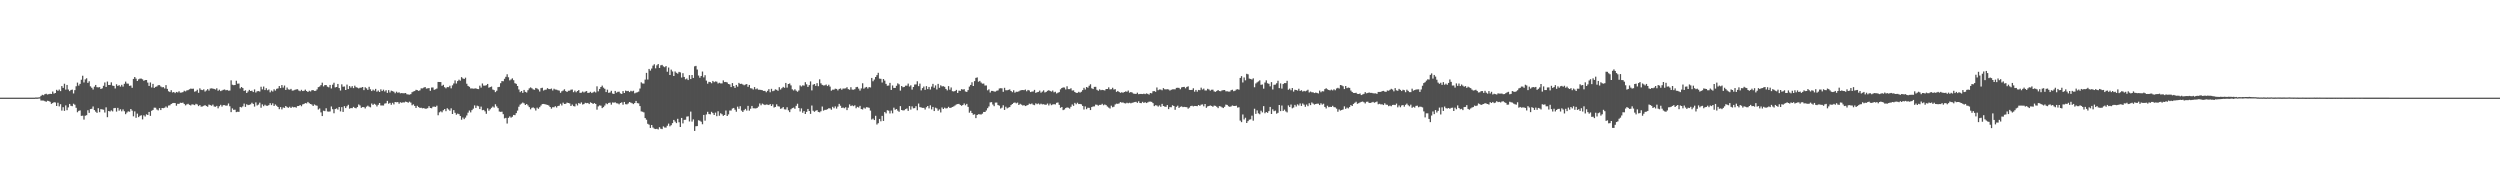 <svg xmlns="http://www.w3.org/2000/svg" width="1920" height="150"><path fill="#4f4f4f" d="M0 75h1v1H0zM1 75h1v1H1zM2 75h1v1H2zM3 75h1v1H3zM4 75h1v1H4zM5 75h1v1H5zM6 75h1v1H6zM7 75h1v1H7zM8 75h1v1H8zM9 75h1v1H9zM10 75h1v1H10zM11 75h1v1H11zM12 75h1v1H12zM13 75h1v1H13zM14 75h1v1H14zM15 75h1v1H15zM16 75h1v1H16zM17 75h1v1H17zM18 75h1v1H18zM19 75h1v1H19zM20 75h1v1H20zM21 75h1v1H21zM22 75h1v1H22zM23 75h1v1H23zM24 75h1v1H24zM25 75h1v1H25zM26 75h1v1H26zM27 74.86h1v1H27zM28 74.927h1v1H28zM29 74.783h1v1H29zM30 74.696h1v1H30zM31 73.65h1v3.536H31zM32 72.803h1v4.383H32zM33 73.176h1v4.081H33zM34 72.281h1v5.447H34zM35 71.974h1v6.201H35zM36 72.624h1v4.715H36zM37 72.274h1v5.363H37zM38 72.036h1v6.132H38zM39 72.198h1v7.59H39zM40 70.285h1v8.872H40zM41 71.894h1v6.578H41zM42 71.402h1v7.295H42zM43 68.985h1v12.435H43zM44 69.811h1v9.1H44zM45 68.745h1v12.962H45zM46 70.001h1v10.018H46zM47 66.11h1v18.842H47zM48 67.5h1v14.85H48zM49 64.32h1v20.822H49zM50 68.822h1v12.108H50zM51 65.238h1v19.403H51zM52 68.768h1v13.731H52zM53 69.965h1v9.837H53zM54 69.07h1v12.161H54zM55 68.834h1v12.735H55zM56 71.766h1v7.903H56zM57 69.239h1v11.19H57zM58 66.248h1v16.548H58zM59 63.462h1v22.737H59zM60 65.746h1v19.407H60zM61 64.433h1v20.373H61zM62 61.221h1v27.789H62zM63 58.177h1v30.636H63zM64 63.318h1v28.544H64zM65 60.97h1v27.922H65zM66 60.084h1v28.389H66zM67 63.622h1v21.048H67zM68 62.393h1v24.266H68zM69 66.282h1v17.469H69zM70 67.374h1v16.168H70zM71 68.761h1v13.028H71zM72 66.568h1v17.968H72zM73 65.236h1v20.529H73zM74 66.966h1v19.696H74zM75 67.124h1v15.985H75zM76 66.92h1v19.224H76zM77 68.342h1v15.491H77zM78 67.857h1v16.173H78zM79 65.879h1v18.412H79zM80 63.343h1v23.06H80zM81 66.76h1v15.688H81zM82 62.62h1v27.379H82zM83 65.298h1v19.973H83zM84 65.231h1v20.407H84zM85 63.224h1v21.579H85zM86 65.733h1v19.817H86zM87 66.003h1v17.079H87zM88 67.948h1v14.937H88zM89 64.7h1v21.003H89zM90 66.016h1v16.805H90zM91 65.382h1v19.627H91zM92 66.52h1v17.372H92zM93 65.142h1v20.346H93zM94 66.492h1v17.517H94zM95 64.38h1v21.096H95zM96 62.675h1v25.045H96zM97 64.153h1v22.271H97zM98 64.27h1v21.229H98zM99 65.948h1v19.872H99zM100 65.694h1v18.018H100zM101 67.431h1v17.56H101zM102 60.622h1v28.746H102zM103 59.132h1v26.418H103zM104 60.402h1v30.053H104zM105 62.189h1v25.065H105zM106 60.951h1v29.016H106zM107 60.356h1v28.563H107zM108 60.352h1v28.148H108zM109 60.951h1v30.751H109zM110 62.059h1v26.507H110zM111 61.482h1v28.038H111zM112 61.448h1v26.37H112zM113 63.448h1v24.85H113zM114 65.996h1v19.979H114zM115 63.341h1v25.621H115zM116 67.179h1v17.913H116zM117 64.412h1v20.016H117zM118 67.506h1v15.166H118zM119 66.701h1v16.061H119zM120 66.369h1v17.773H120zM121 65.449h1v19.334H121zM122 65.359h1v17.711H122zM123 66.405h1v18.109H123zM124 67.051h1v15.873H124zM125 66.904h1v16.178H125zM126 67.932h1v14.807H126zM127 65.371h1v16.4H127zM128 68.257h1v14.411H128zM129 70.072h1v10.989H129zM130 70.683h1v10.199H130zM131 69.267h1v10.593H131zM132 70.988h1v8.288H132zM133 70.679h1v8.379H133zM134 71.521h1v7.642H134zM135 70.603h1v10.618H135zM136 71.008h1v8.716H136zM137 70.097h1v9.691H137zM138 71.155h1v7.727H138zM139 71.061h1v7.967H139zM140 70.757h1v8.022H140zM141 69.699h1v10.119H141zM142 70.191h1v10.735H142zM143 69.418h1v10.762H143zM144 69.2h1v10.517H144zM145 68.548h1v11.971H145zM146 68.056h1v12.948H146zM147 68.204h1v11.929H147zM148 68.106h1v12.245H148zM149 70.406h1v10.323H149zM150 70.04h1v9.7H150zM151 68.912h1v11.311H151zM152 71.255h1v10.238H152zM153 67.859h1v12.808H153zM154 68.96h1v12.976H154zM155 69.209h1v12.534H155zM156 68.6h1v12.662H156zM157 70.294h1v10.449H157zM158 69.463h1v11.975H158zM159 68.436h1v13.557H159zM160 69.564h1v10.758H160zM161 68.019h1v12.726H161zM162 67.843h1v13.365H162zM163 68.047h1v12.284H163zM164 68.278h1v13.557H164zM165 68.788h1v13.259H165zM166 67.797h1v13.502H166zM167 69.674h1v13.516H167zM168 68.873h1v12.733H168zM169 69.971h1v10.499H169zM170 69.489h1v12.36H170zM171 68.958h1v11.765H171zM172 68.726h1v12.021H172zM173 69.319h1v11.9H173zM174 69.083h1v11.946H174zM175 69.621h1v9.851H175zM176 69.548h1v12.067H176zM177 61.681h1v24.449H177zM178 65.057h1v18.183H178zM179 65.44h1v18.945H179zM180 65.305h1v18.904H180zM181 62.022h1v24.072H181zM182 64.275h1v21.543H182zM183 64.151h1v21.753H183zM184 67.868h1v14.232H184zM185 66.836h1v15.69H185zM186 67.655h1v14.038H186zM187 69.823h1v9.767H187zM188 69.299h1v12.751H188zM189 71.413h1v8.67H189zM190 70.264h1v10.455H190zM191 68.996h1v11.492H191zM192 69.884h1v10.222H192zM193 69.61h1v9.284H193zM194 70.695h1v9.119H194zM195 68.678h1v13.177H195zM196 71.084h1v7.544H196zM197 70.074h1v10.916H197zM198 69.928h1v10.428H198zM199 70.285h1v8.547H199zM200 66.628h1v16.132H200zM201 68.651h1v11.522H201zM202 66.451h1v15.106H202zM203 69.15h1v11.279H203zM204 67.724h1v13.479H204zM205 69.319h1v11.939H205zM206 68.731h1v12.016H206zM207 70.924h1v8.32H207zM208 69.53h1v11.188H208zM209 70.28h1v9.078H209zM210 68.575h1v12.854H210zM211 69.589h1v10.636H211zM212 68.207h1v13.019H212zM213 67.884h1v14.282H213zM214 66.103h1v17.743H214zM215 67.646h1v14.562H215zM216 65.33h1v18.7H216zM217 67.257h1v15.269H217zM218 65.675h1v17.192H218zM219 69.077h1v12.335H219zM220 67.248h1v15.061H220zM221 68.674h1v14.102H221zM222 68.845h1v13.127H222zM223 68.257h1v14.697H223zM224 69.587h1v12.367H224zM225 69.468h1v12.962H225zM226 68.944h1v13.262H226zM227 68.658h1v14.054H227zM228 68.493h1v12.971H228zM229 69.539h1v11.877H229zM230 70.024h1v10.639H230zM231 68.971h1v12.646H231zM232 69.942h1v10.245H232zM233 69.665h1v10.163H233zM234 68.839h1v10.298H234zM235 69.887h1v9.524H235zM236 70.674h1v7.597H236zM237 69.704h1v9.57H237zM238 70.237h1v9.631H238zM239 69.305h1v10.993H239zM240 69.17h1v12.222H240zM241 69.818h1v10.421H241zM242 69.733h1v11.183H242zM243 68.637h1v12.57H243zM244 66.936h1v17.208H244zM245 66.479h1v16.798H245zM246 65.366h1v20.98H246zM247 63.471h1v25.676H247zM248 66.367h1v18.652H248zM249 65.348h1v20.023H249zM250 65.323h1v17.839H250zM251 66.547h1v19.073H251zM252 67.046h1v18.718H252zM253 65.243h1v20.38H253zM254 67.937h1v13.811H254zM255 65.009h1v18.874H255zM256 63.528h1v23.474H256zM257 67.108h1v16.656H257zM258 66.817h1v16.443H258zM259 64.442h1v19.707H259zM260 67.628h1v14.557H260zM261 69.511h1v16.05H261zM262 64.758h1v17.517H262zM263 66.621h1v19.325H263zM264 66.426h1v15.086H264zM265 69.106h1v13.898H265zM266 64.952h1v16.679H266zM267 68.406h1v12.078H267zM268 66.083h1v17.366H268zM269 67.284h1v15.711H269zM270 66.147h1v16.956H270zM271 67.696h1v14.385H271zM272 65.81h1v17.015H272zM273 66.95h1v16.237H273zM274 67.312h1v14.91H274zM275 67.873h1v12.351H275zM276 67.381h1v13.639H276zM277 67.259h1v15.539H277zM278 66.824h1v15.395H278zM279 69.221h1v13.046H279zM280 67.042h1v16.258H280zM281 67.836h1v14.09H281zM282 69.022h1v12.136H282zM283 66.644h1v15.29H283zM284 68.566h1v13.861H284zM285 69.914h1v9.611H285zM286 68.804h1v11.76H286zM287 69.571h1v10.16H287zM288 68.225h1v12.135H288zM289 70.381h1v11.373H289zM290 69.518h1v10.975H290zM291 70.654h1v8.453H291zM292 68.628h1v12.383H292zM293 69.942h1v11.071H293zM294 68.861h1v12.209H294zM295 70.239h1v9.309H295zM296 69.248h1v10.055H296zM297 71.304h1v6.178H297zM298 69.225h1v10.462H298zM299 71.038h1v7.958H299zM300 69.619h1v10.847H300zM301 70.01h1v8.949H301zM302 70.47h1v9.721H302zM303 71.626h1v6.704H303zM304 70.409h1v8.128H304zM305 71.21h1v7.198H305zM306 70.928h1v8.739H306zM307 71.672h1v6.848H307zM308 71.487h1v7.446H308zM309 71.622h1v6.972H309zM310 71.638h1v7.05H310zM311 71.434h1v6.571H311zM312 72.407h1v5.944H312zM313 72.528h1v6.386H313zM314 72.7h1v5.379H314zM315 72.315h1v6.466H315zM316 70.805h1v10.016H316zM317 70.264h1v9.865H317zM318 69.946h1v11.41H318zM319 68.983h1v13.9H319zM320 69.223h1v12.042H320zM321 69.809h1v12.426H321zM322 69.367h1v13.511H322zM323 67.838h1v14.9H323zM324 67.879h1v15.319H324zM325 67.268h1v15.729H325zM326 66.799h1v16.718H326zM327 68.04h1v15.427H327zM328 67.829h1v15.253H328zM329 67.66h1v13.919H329zM330 69.722h1v13.241H330zM331 67.2h1v15.965H331zM332 67.156h1v14.823H332zM333 68.99h1v12.863H333zM334 68.55h1v13.584H334zM335 68.015h1v13.131H335zM336 62.938h1v25.583H336zM337 63h1v23.252H337zM338 63.043h1v22.451H338zM339 65.877h1v20.412H339zM340 65.124h1v19.542H340zM341 66.991h1v16.759H341zM342 67.838h1v17.549H342zM343 66.87h1v16.267H343zM344 66.95h1v17.116H344zM345 65.854h1v19.203H345zM346 67.863h1v15.326H346zM347 65.559h1v22.001H347zM348 64.078h1v20.513H348zM349 61.75h1v24.868H349zM350 64.158h1v23.98H350zM351 62.247h1v24.994H351zM352 61.201h1v26.468H352zM353 61.945h1v27.13H353zM354 59.219h1v32.754H354zM355 60.23h1v30.048H355zM356 60.647h1v30.872H356zM357 59.626h1v30.71H357zM358 64.323h1v24.353H358zM359 65.982h1v20.538H359zM360 66.641h1v18.222H360zM361 67.962h1v18.336H361zM362 67.896h1v16.69H362zM363 68.083h1v15.395H363zM364 67.982h1v12.959H364zM365 67.845h1v15.047H365zM366 68.303h1v12.87H366zM367 68.44h1v13.191H367zM368 65.815h1v17.972H368zM369 67.278h1v14.578H369zM370 64.089h1v20.522H370zM371 65.735h1v18.668H371zM372 65.783h1v19.698H372zM373 65.435h1v21.962H373zM374 64.439h1v18.748H374zM375 67.337h1v17.729H375zM376 66.877h1v17.047H376zM377 66.47h1v16.299H377zM378 68.763h1v13.074H378zM379 69.205h1v13.376H379zM380 70.743h1v9.327H380zM381 69.695h1v12.005H381zM382 66.927h1v16.118H382zM383 66.689h1v18.984H383zM384 63.908h1v22.014H384zM385 62.265h1v23.484H385zM386 62.437h1v25.287H386zM387 60.544h1v30.366H387zM388 58.983h1v31.543H388zM389 57.017h1v37.876H389zM390 59.351h1v31.16H390zM391 61.748h1v27.668H391zM392 61.004h1v29.35H392zM393 60.162h1v29.471H393zM394 61.597h1v26.688H394zM395 63.881h1v24.589H395zM396 64.433h1v22.451H396zM397 66.058h1v18.86H397zM398 68.717h1v13.262H398zM399 70.784h1v9.549H399zM400 69.891h1v9.673H400zM401 71.31h1v7.423H401zM402 69.063h1v10.298H402zM403 70.576h1v10.041H403zM404 71.066h1v8.808H404zM405 69.255h1v11.756H405zM406 67.838h1v14.438H406zM407 67.113h1v16.878H407zM408 67.772h1v15.029H408zM409 68.671h1v13.832H409zM410 68.967h1v14.248H410zM411 67.516h1v17.354H411zM412 67.987h1v14.699H412zM413 68.722h1v14.818H413zM414 70.271h1v12.035H414zM415 67.662h1v13.397H415zM416 67.378h1v12.568H416zM417 69.541h1v10.256H417zM418 68.99h1v11.046H418zM419 68.816h1v11.511H419zM420 67.69h1v12.898H420zM421 68.406h1v12.637H421zM422 68.445h1v13.731H422zM423 68.015h1v15.429H423zM424 69.486h1v12.824H424zM425 68.134h1v14.257H425zM426 68.772h1v12.808H426zM427 68.85h1v13.758H427zM428 69.312h1v12.078H428zM429 69.578h1v11.568H429zM430 71.251h1v8.398H430zM431 70.07h1v10.929H431zM432 69.507h1v9.32H432zM433 68.559h1v11.316H433zM434 69.933h1v9.792H434zM435 70.654h1v8.148H435zM436 69.701h1v9.398H436zM437 69.649h1v9.753H437zM438 68.848h1v12.566H438zM439 68.765h1v11.531H439zM440 70.816h1v10.71H440zM441 69.569h1v12.206H441zM442 70.844h1v8.844H442zM443 69.875h1v11.126H443zM444 69.193h1v9.968H444zM445 71.336h1v8.405H445zM446 71.159h1v7.478H446zM447 70.28h1v10.002H447zM448 71.027h1v8.908H448zM449 70.358h1v8.613H449zM450 69.946h1v9.311H450zM451 71.365h1v7.693H451zM452 71.212h1v8.698H452zM453 70.493h1v8.123H453zM454 71.491h1v7.622H454zM455 70.912h1v8.968H455zM456 70.306h1v8.874H456zM457 71.024h1v8.773H457zM458 66.296h1v17.94H458zM459 70.123h1v11.598H459zM460 68.301h1v12.664H460zM461 66.822h1v14.326H461zM462 65.735h1v17.317H462zM463 67.342h1v14.939H463zM464 68.191h1v12.882H464zM465 70.715h1v8.7H465zM466 68.873h1v11.138H466zM467 71.283h1v7.768H467zM468 70.988h1v7.826H468zM469 69.74h1v10.634H469zM470 71.828h1v6.869H470zM471 72.201h1v6.629H471zM472 69.814h1v8.771H472zM473 71.155h1v8.146H473zM474 70.48h1v8.995H474zM475 70.406h1v9.7H475zM476 71.752h1v7.347H476zM477 72.123h1v6.459H477zM478 69.919h1v10.504H478zM479 71.432h1v6.841H479zM480 69.589h1v10.444H480zM481 70.015h1v10.144H481zM482 69.763h1v9.682H482zM483 70.692h1v7.668H483zM484 69.752h1v9.105H484zM485 70.216h1v9.071H485zM486 69.69h1v10.27H486zM487 71.656h1v7.455H487zM488 71.148h1v6.379H488zM489 70.876h1v8.338H489zM490 70.361h1v9.027H490zM491 67.987h1v13.49H491zM492 63.224h1v22.355H492zM493 64.082h1v21.753H493zM494 64.213h1v22.087H494zM495 61.143h1v29.554H495zM496 55.975h1v35.988H496zM497 61.098h1v33.978H497zM498 52.938h1v42.824H498zM499 54.238h1v44.01H499zM500 52.652h1v43.365H500zM501 50.393h1v47.533H501zM502 49.345h1v49.49H502zM503 52.499h1v46.619H503zM504 50.171h1v48.725H504zM505 49.143h1v50.3H505zM506 52.187h1v45.514H506zM507 50.155h1v48.688H507zM508 49.83h1v49.341H508zM509 50.97h1v46.125H509zM510 51.627h1v46.308H510zM511 50.741h1v47.24H511zM512 55.069h1v41.492H512zM513 51.844h1v43.083H513zM514 57.603h1v39.428H514zM515 53.478h1v42.683H515zM516 54.886h1v39.657H516zM517 58.367h1v33.763H517zM518 54.897h1v38.489H518zM519 55.891h1v38.682H519zM520 56.577h1v34.658H520zM521 55.19h1v38.73H521zM522 55.591h1v41.943H522zM523 59.532h1v31.021H523zM524 56.236h1v38.524H524zM525 59.072h1v33.005H525zM526 60.919h1v31.051H526zM527 60.326h1v29.199H527zM528 61.514h1v27.821H528zM529 57.706h1v35.576H529zM530 60.741h1v24.969H530zM531 57.616h1v35.777H531zM532 59.834h1v31.875H532zM533 50.922h1v49.622H533zM534 50.601h1v46.354H534zM535 53.38h1v43.463H535zM536 58.015h1v34.363H536zM537 59.72h1v32.992H537zM538 58.358h1v35.109H538zM539 54.955h1v40.467H539zM540 59.447h1v28.803H540zM541 57.777h1v34.889H541zM542 61.913h1v26.02H542zM543 64.261h1v21.627H543zM544 62.817h1v24.791H544zM545 63.071h1v24.731H545zM546 63.972h1v21.893H546zM547 62.164h1v24.722H547zM548 63.132h1v25.164H548zM549 62.519h1v23.953H549zM550 62.746h1v26.5H550zM551 64.082h1v21.369H551zM552 63.526h1v25.37H552zM553 64.064h1v22.918H553zM554 64.046h1v23.687H554zM555 61.732h1v27.23H555zM556 63.013h1v25.326H556zM557 62.938h1v21.936H557zM558 63.334h1v25.773H558zM559 64.533h1v23.335H559zM560 64.808h1v20.062H560zM561 66.877h1v17.99H561zM562 63.817h1v19.544H562zM563 66.108h1v16.768H563zM564 67.532h1v16.754H564zM565 65.22h1v20.572H565zM566 66.584h1v15.333H566zM567 63.625h1v19.927H567zM568 64.485h1v17.075H568zM569 64.309h1v20.643H569zM570 64.863h1v21.167H570zM571 65.46h1v19.165H571zM572 64.927h1v18.659H572zM573 64.586h1v20.378H573zM574 66.664h1v14.637H574zM575 65.224h1v19.789H575zM576 67.738h1v15.756H576zM577 67.964h1v13.378H577zM578 68.745h1v14.424H578zM579 66.852h1v16.37H579zM580 68.557h1v14.743H580zM581 67.918h1v14.958H581zM582 68.916h1v12.939H582zM583 68.939h1v10.499H583zM584 69.088h1v11.749H584zM585 69.305h1v10.236H585zM586 69.827h1v10.375H586zM587 69.793h1v10.918H587zM588 70.855h1v9.393H588zM589 69.74h1v10.648H589zM590 68.452h1v12.264H590zM591 70.876h1v9.059H591zM592 68.218h1v13.195H592zM593 70.026h1v10.08H593zM594 69.628h1v12.957H594zM595 68.587h1v13.552H595zM596 68.974h1v11.17H596zM597 69.754h1v11.836H597zM598 66.975h1v14.866H598zM599 68.786h1v14.763H599zM600 67.751h1v15.443H600zM601 66.733h1v15.489H601zM602 67.415h1v16.555H602zM603 63.686h1v20.444H603zM604 67.255h1v15.125H604zM605 64.522h1v20.222H605zM606 64.103h1v22.021H606zM607 65.595h1v18.334H607zM608 68.614h1v14.413H608zM609 69.495h1v13.129H609zM610 68.541h1v15.038H610zM611 69.658h1v11.616H611zM612 70.454h1v9.229H612zM613 69.452h1v13.5H613zM614 65.588h1v20.002H614zM615 66.399h1v16.869H615zM616 65.513h1v21.069H616zM617 65.733h1v19.574H617zM618 63.123h1v24.454H618zM619 64.785h1v21.128H619zM620 66.756h1v16.905H620zM621 65.369h1v19.886H621zM622 62.533h1v24.903H622zM623 69.443h1v11.63H623zM624 65.044h1v20.021H624zM625 64.487h1v21.394H625zM626 65.932h1v19.098H626zM627 63.837h1v20.721H627zM628 66.216h1v19.76H628zM629 60.933h1v25.326H629zM630 63.977h1v21.451H630zM631 65.195h1v16.61H631zM632 65.648h1v19.357H632zM633 65.549h1v18.812H633zM634 64.929h1v19.396H634zM635 66.074h1v17.814H635zM636 65.099h1v18.041H636zM637 66.52h1v16.734H637zM638 69.64h1v14.621H638zM639 68.843h1v13.165H639zM640 68.868h1v14.278H640zM641 68.088h1v13.628H641zM642 68.312h1v15.097H642zM643 69.406h1v12.447H643zM644 68.298h1v11.485H644zM645 67.879h1v13.339H645zM646 68.903h1v14.001H646zM647 67.992h1v14.569H647zM648 67.982h1v15.155H648zM649 67.861h1v14.495H649zM650 66.964h1v17.624H650zM651 68.438h1v14.273H651zM652 68.941h1v11.213H652zM653 66.957h1v14.511H653zM654 68.829h1v12.135H654zM655 68.903h1v12.671H655zM656 68.525h1v12.376H656zM657 66.987h1v16.178H657zM658 66.689h1v15.397H658zM659 68.021h1v14.55H659zM660 69.569h1v11.724H660zM661 67.889h1v15.876H661zM662 63.961h1v20.126H662zM663 68.115h1v14.557H663zM664 67.229h1v16.159H664zM665 66.776h1v15.555H665zM666 68.003h1v14.5H666zM667 66.854h1v15.935H667zM668 67.188h1v17.752H668zM669 59.871h1v31.907H669zM670 62.423h1v28.675H670zM671 61.07h1v31.156H671zM672 59.132h1v29.81H672zM673 57.678h1v37.968H673zM674 55.9h1v38.727H674zM675 60.384h1v30.941H675zM676 60.526h1v32.644H676zM677 63.396h1v25.569H677zM678 60.674h1v32.197H678zM679 61.894h1v24.154H679zM680 64.391h1v22.717H680zM681 65.838h1v18.842H681zM682 65.685h1v19.309H682zM683 63.634h1v23.486H683zM684 69.063h1v15.887H684zM685 65.63h1v21.426H685zM686 67.522h1v15.18H686zM687 67.52h1v16.777H687zM688 65.907h1v17.83H688zM689 64.018h1v20.959H689zM690 64.769h1v21.08H690zM691 69.589h1v11.934H691zM692 66.051h1v18.418H692zM693 67.03h1v17.81H693zM694 66.749h1v17.922H694zM695 65.788h1v18.022H695zM696 65.771h1v17.542H696zM697 64.213h1v20.922H697zM698 66.431h1v15.017H698zM699 65.552h1v18.638H699zM700 68.793h1v12.923H700zM701 66.838h1v16.377H701zM702 64.922h1v18.123H702zM703 64.833h1v16.704H703zM704 62.437h1v22.243H704zM705 66.138h1v13.387H705zM706 64.201h1v18.077H706zM707 69.411h1v13.111H707zM708 67.662h1v15.157H708zM709 66.46h1v16.395H709zM710 68.996h1v15.123H710zM711 66.154h1v16.23H711zM712 68.477h1v12.946H712zM713 66.74h1v16.5H713zM714 68.749h1v12.156H714zM715 66.529h1v17.487H715zM716 64.394h1v17.727H716zM717 67.399h1v17.906H717zM718 65.598h1v17.07H718zM719 68.692h1v14.569H719zM720 64.435h1v20.618H720zM721 67.415h1v16.622H721zM722 65.554h1v20.81H722zM723 66.364h1v16.18H723zM724 66.186h1v17.51H724zM725 66.666h1v16.013H725zM726 68.31h1v14.967H726zM727 69.438h1v13.66H727zM728 66.138h1v15.871H728zM729 68.841h1v14.106H729zM730 67.197h1v15.505H730zM731 70.045h1v12.106H731zM732 70.23h1v11.506H732zM733 69.878h1v11.115H733zM734 69.01h1v11.241H734zM735 71.352h1v8.583H735zM736 69.594h1v10.176H736zM737 69.775h1v10.822H737zM738 68.443h1v12.799H738zM739 68.816h1v11.81H739zM740 68.511h1v10.929H740zM741 70.253h1v10.579H741zM742 70.589h1v9.187H742zM743 69.228h1v12.861H743zM744 66.52h1v20.018H744zM745 65.25h1v19.833H745zM746 63.162h1v23.612H746zM747 66.053h1v22.046H747zM748 62.288h1v25.452H748zM749 59.795h1v30.909H749zM750 59.45h1v28.851H750zM751 62.757h1v24.946H751zM752 62.114h1v25.683H752zM753 63.364h1v24.575H753zM754 64.281h1v23.04H754zM755 64.146h1v21.815H755zM756 65.694h1v20.3H756zM757 65.648h1v19.167H757zM758 69.386h1v13.722H758zM759 68.607h1v13.182H759zM760 71.061h1v7.572H760zM761 69.807h1v8.652H761zM762 69.859h1v10.426H762zM763 70.317h1v11.22H763zM764 70.349h1v8.432H764zM765 69.692h1v9.071H765zM766 69.413h1v11.266H766zM767 67.923h1v13.207H767zM768 67.76h1v15.592H768zM769 67.818h1v14.85H769zM770 70.512h1v10.32H770zM771 67.417h1v16.995H771zM772 69.312h1v12.671H772zM773 69.326h1v13.944H773zM774 69.028h1v13.612H774zM775 68.642h1v13.571H775zM776 69.891h1v10.854H776zM777 70.795h1v9.091H777zM778 69.324h1v9.657H778zM779 71.175h1v7.539H779zM780 70.457h1v8.897H780zM781 70.512h1v8.295H781zM782 70.136h1v10.524H782zM783 69.473h1v10.254H783zM784 69.202h1v11.174H784zM785 69.097h1v11.93H785zM786 69.28h1v11.447H786zM787 68.772h1v12.685H787zM788 70.081h1v10.989H788zM789 69.09h1v11.575H789zM790 69.459h1v10.183H790zM791 70.69h1v9.359H791zM792 70.374h1v9.11H792zM793 70.226h1v10.222H793zM794 69.01h1v11.79H794zM795 71.306h1v8.057H795zM796 70.825h1v9.199H796zM797 70.576h1v8.901H797zM798 69.598h1v10.696H798zM799 71.189h1v8.441H799zM800 70.349h1v9.824H800zM801 69.36h1v10.652H801zM802 71.015h1v9.407H802zM803 70.56h1v9.899H803zM804 69.733h1v9.78H804zM805 69.276h1v11.698H805zM806 69.827h1v9.762H806zM807 70.349h1v10.439H807zM808 69.548h1v10.657H808zM809 70.912h1v9.117H809zM810 70.461h1v9.78H810zM811 71.764h1v7.189H811zM812 71.198h1v7.498H812zM813 70.779h1v9.78H813zM814 68.621h1v14.193H814zM815 67.584h1v14.607H815zM816 67.147h1v17.425H816zM817 67.204h1v16.846H817zM818 68.697h1v14.303H818zM819 66.254h1v16.212H819zM820 68.438h1v14.292H820zM821 68.443h1v14.949H821zM822 67.811h1v14.186H822zM823 69.525h1v10.71H823zM824 69.36h1v11.964H824zM825 70.644h1v8.382H825zM826 71.308h1v8.773H826zM827 71.304h1v7.581H827zM828 70.5h1v9.419H828zM829 71.095h1v8.73H829zM830 70.432h1v9.707H830zM831 69.237h1v12.103H831zM832 67.415h1v16.716H832zM833 68.758h1v12.939H833zM834 66.829h1v17.057H834zM835 67.367h1v15.388H835zM836 65.865h1v16.965H836zM837 64.719h1v19.835H837zM838 67.799h1v14.452H838zM839 68.417h1v13.353H839zM840 66.689h1v15.024H840zM841 66.66h1v13.651H841zM842 68.99h1v11.481H842zM843 69.708h1v11.433H843zM844 68.603h1v11.941H844zM845 69.248h1v11.291H845zM846 69.026h1v10.707H846zM847 69.202h1v11.646H847zM848 69.466h1v10.764H848zM849 68.358h1v12.406H849zM850 68.335h1v13.47H850zM851 67.081h1v15.564H851zM852 68.653h1v14.71H852zM853 68.497h1v12.655H853zM854 67.376h1v15.024H854zM855 68.736h1v13.255H855zM856 68.525h1v11.717H856zM857 70.571h1v9.025H857zM858 69.862h1v9.911H858zM859 70.605h1v8.812H859zM860 71.272h1v7.116H860zM861 70.841h1v7.947H861zM862 71.201h1v7.503H862zM863 70.642h1v8.597H863zM864 70.214h1v9.222H864zM865 70.432h1v8.457H865zM866 69.509h1v9.796H866zM867 71.178h1v7.727H867zM868 70.633h1v8.716H868zM869 71.077h1v7.871H869zM870 71.885h1v6.821H870zM871 72.036h1v6.331H871zM872 72.123h1v6.079H872zM873 71.15h1v7.83H873zM874 72.336h1v5.434H874zM875 72.134h1v6.949H875zM876 72.132h1v7.121H876zM877 72.228h1v5.976H877zM878 71.917h1v7.141H878zM879 72.306h1v6.168H879zM880 71.716h1v7.464H880zM881 72.1h1v6.532H881zM882 72.656h1v5.422H882zM883 71.448h1v6.603H883zM884 71.704h1v6.528H884zM885 70.104h1v9.116H885zM886 69.96h1v11.543H886zM887 70.518h1v10.25H887zM888 67.197h1v13.845H888zM889 69.278h1v12.607H889zM890 68.724h1v12.206H890zM891 68.788h1v13.214H891zM892 69.344h1v10.428H892zM893 67.703h1v13.708H893zM894 68.536h1v13.326H894zM895 68.633h1v13.465H895zM896 68.504h1v12.204H896zM897 68.694h1v15.129H897zM898 69.546h1v12.731H898zM899 68.98h1v13.424H899zM900 68.607h1v12.248H900zM901 68.578h1v12.847H901zM902 68.603h1v15.738H902zM903 67.458h1v14.585H903zM904 67.383h1v13.765H904zM905 67.467h1v15.436H905zM906 68.568h1v13.442H906zM907 67.131h1v14.596H907zM908 66.838h1v15.422H908zM909 66.708h1v15.351H909zM910 67.838h1v14.376H910zM911 66.783h1v15.566H911zM912 66.293h1v17.18H912zM913 69.04h1v13.596H913zM914 69.127h1v12.346H914zM915 69.022h1v12.177H915zM916 67.79h1v13.923H916zM917 70.411h1v10.938H917zM918 69.054h1v12.367H918zM919 70.418h1v11.126H919zM920 69.067h1v11.579H920zM921 69.257h1v12.053H921zM922 67.348h1v13.04H922zM923 68.768h1v11.389H923zM924 68.04h1v13.646H924zM925 69.468h1v10.423H925zM926 69.452h1v13.317H926zM927 68.221h1v13.493H927zM928 68.69h1v12.712H928zM929 69.64h1v11.378H929zM930 68.916h1v12.417H930zM931 68.871h1v13.168H931zM932 70.191h1v10.934H932zM933 70.541h1v10.781H933zM934 69.846h1v12.156H934zM935 69.12h1v13.907H935zM936 69.919h1v11.614H936zM937 70.113h1v11.666H937zM938 69.445h1v12.976H938zM939 69.23h1v13.747H939zM940 69.097h1v12.909H940zM941 70.123h1v10.206H941zM942 70.09h1v10.506H942zM943 70.347h1v11.275H943zM944 70.34h1v11.728H944zM945 69.269h1v12.431H945zM946 68.896h1v12.126H946zM947 70.045h1v11.298H947zM948 69.662h1v11.762H948zM949 68.779h1v12.392H949zM950 68.523h1v14.109H950zM951 68.864h1v13.511H951zM952 59.864h1v32.779H952zM953 58.477h1v35.347H953zM954 63.345h1v24.557H954zM955 59.484h1v32.28H955zM956 61.716h1v28.686H956zM957 56.68h1v37.773H957zM958 57.099h1v35.937H958zM959 60.365h1v31.529H959zM960 60.601h1v31.071H960zM961 61.061h1v27.748H961zM962 60.155h1v32.511H962zM963 67.012h1v16.491H963zM964 64.117h1v23.342H964zM965 63.251h1v21.543H965zM966 62.503h1v24.523H966zM967 61.716h1v26.036H967zM968 65.128h1v19.934H968zM969 64.893h1v21.417H969zM970 68.12h1v13.365H970zM971 63.403h1v23.591H971zM972 61.707h1v24.317H972zM973 63.954h1v22.74H973zM974 64.362h1v20.984H974zM975 66.316h1v15.786H975zM976 63.055h1v24.491H976zM977 68.726h1v15.248H977zM978 65.108h1v20.304H978zM979 64.993h1v19.954H979zM980 63.929h1v23.351H980zM981 62.016h1v24.596H981zM982 67.703h1v12.914H982zM983 64.041h1v21.298H983zM984 68.026h1v13.001H984zM985 64.572h1v20.639H985zM986 63.789h1v20.389H986zM987 63.849h1v21.68H987zM988 62.068h1v24.278H988zM989 68.939h1v11.994H989zM990 68.035h1v14.179H990zM991 69.301h1v10.975H991zM992 67.593h1v15.628H992zM993 70.351h1v12.252H993zM994 68.932h1v11.602H994zM995 69.109h1v12.71H995zM996 69.58h1v10.565H996zM997 68.156h1v12.9H997zM998 69.843h1v9.62H998zM999 69.276h1v12.094H999zM1000 70.301h1v9.142H1000zM1001 69.77h1v10.613H1001zM1002 70.125h1v11.904H1002zM1003 69.614h1v10.684H1003zM1004 68.893h1v12.653H1004zM1005 71.024h1v8.265H1005zM1006 70.278h1v10.483H1006zM1007 70.866h1v7.848H1007zM1008 70.933h1v8.613H1008zM1009 71.468h1v8.888H1009zM1010 71.07h1v8.814H1010zM1011 71.377h1v8.231H1011zM1012 71.757h1v7.86H1012zM1013 69.598h1v11.11H1013zM1014 70.853h1v8.453H1014zM1015 70.038h1v10.279H1015zM1016 70.175h1v9.506H1016zM1017 68.479h1v13.66H1017zM1018 67.79h1v15.514H1018zM1019 68.603h1v12.582H1019zM1020 69.138h1v13.198H1020zM1021 69.447h1v12.598H1021zM1022 68.82h1v13.346H1022zM1023 69.422h1v11.845H1023zM1024 68.58h1v13.699H1024zM1025 69.31h1v13.168H1025zM1026 67.921h1v15.555H1026zM1027 67.456h1v18.366H1027zM1028 67.976h1v16.095H1028zM1029 65.268h1v19.661H1029zM1030 65.595h1v18.86H1030zM1031 66.252h1v17.826H1031zM1032 68.392h1v13.255H1032zM1033 66.055h1v17.551H1033zM1034 67.708h1v14.949H1034zM1035 67.248h1v15.981H1035zM1036 67.49h1v14.745H1036zM1037 69.518h1v11.181H1037zM1038 70.583h1v10.829H1038zM1039 71.384h1v8.448H1039zM1040 71.434h1v7.507H1040zM1041 71.205h1v6.931H1041zM1042 72.079h1v7.62H1042zM1043 72.18h1v7.1H1043zM1044 71.805h1v6.91H1044zM1045 72.993h1v5.262H1045zM1046 72.546h1v5.422H1046zM1047 72.089h1v6.45H1047zM1048 70.752h1v8.698H1048zM1049 71.677h1v6.521H1049zM1050 71.381h1v6.693H1050zM1051 71.031h1v8.038H1051zM1052 71.308h1v7.729H1052zM1053 71.32h1v7.35H1053zM1054 71.608h1v6.622H1054zM1055 71.748h1v7.176H1055zM1056 71.663h1v6.814H1056zM1057 72.102h1v5.853H1057zM1058 70.596h1v9.503H1058zM1059 70.605h1v9.11H1059zM1060 70.535h1v9.664H1060zM1061 69.974h1v10.142H1061zM1062 69.809h1v10.879H1062zM1063 70.358h1v8.927H1063zM1064 70.571h1v9.789H1064zM1065 69.477h1v11.014H1065zM1066 69.704h1v11.856H1066zM1067 68.978h1v12.142H1067zM1068 68.223h1v13.374H1068zM1069 68.758h1v11.817H1069zM1070 70.141h1v10.366H1070zM1071 67.69h1v13.026H1071zM1072 69.374h1v10.206H1072zM1073 69.74h1v12.715H1073zM1074 68.262h1v12.715H1074zM1075 69.038h1v13.358H1075zM1076 69.942h1v11.06H1076zM1077 68.909h1v11.742H1077zM1078 69.262h1v12.662H1078zM1079 70.809h1v9.691H1079zM1080 68.866h1v10.714H1080zM1081 69.763h1v11.076H1081zM1082 70.766h1v10.89H1082zM1083 70.766h1v9.618H1083zM1084 68.072h1v14.708H1084zM1085 69.653h1v12.38H1085zM1086 69.189h1v13.449H1086zM1087 68.772h1v12.554H1087zM1088 68.651h1v12.513H1088zM1089 68.63h1v13.767H1089zM1090 70.596h1v11.28H1090zM1091 68.699h1v13.33H1091zM1092 65.863h1v16.626H1092zM1093 63.805h1v21.735H1093zM1094 63.137h1v27.009H1094zM1095 61.917h1v25.109H1095zM1096 60.942h1v26.104H1096zM1097 61.107h1v30.245H1097zM1098 57.479h1v36.32H1098zM1099 56.374h1v32.362H1099zM1100 60.377h1v25.214H1100zM1101 57.571h1v30.071H1101zM1102 58.846h1v25.708H1102zM1103 61.244h1v25.166H1103zM1104 63.462h1v21.694H1104zM1105 64.352h1v18.288H1105zM1106 63.519h1v24.369H1106zM1107 65.192h1v17.251H1107zM1108 63.059h1v22.122H1108zM1109 65.08h1v16.736H1109zM1110 64.27h1v18.833H1110zM1111 65.149h1v18.185H1111zM1112 63.698h1v19.263H1112zM1113 61.05h1v22.504H1113zM1114 62.883h1v19.954H1114zM1115 65.671h1v17.022H1115zM1116 65.657h1v19.59H1116zM1117 67.257h1v15.443H1117zM1118 64.039h1v19.856H1118zM1119 65.948h1v14.999H1119zM1120 64.144h1v18.789H1120zM1121 66.103h1v17.819H1121zM1122 64.89h1v18.652H1122zM1123 65.817h1v18.785H1123zM1124 66.616h1v15.589H1124zM1125 66.119h1v15.99H1125zM1126 67.481h1v13.257H1126zM1127 66.563h1v17.079H1127zM1128 67.159h1v17.086H1128zM1129 67.676h1v15.647H1129zM1130 68.832h1v13.754H1130zM1131 69.518h1v12.687H1131zM1132 69.337h1v11.694H1132zM1133 68.941h1v12.536H1133zM1134 69.852h1v11.202H1134zM1135 71.022h1v8.448H1135zM1136 70.866h1v9.089H1136zM1137 69.994h1v10.632H1137zM1138 69.933h1v10.27H1138zM1139 71.304h1v8.588H1139zM1140 69.756h1v9.462H1140zM1141 71.152h1v8.409H1141zM1142 71.935h1v7.938H1142zM1143 69.962h1v10.355H1143zM1144 71.784h1v6.727H1144zM1145 70.505h1v8.585H1145zM1146 72.569h1v5.731H1146zM1147 71.995h1v7.231H1147zM1148 72.274h1v6.512H1148zM1149 72.615h1v5.122H1149zM1150 71.688h1v6.77H1150zM1151 71.889h1v6.365H1151zM1152 71.885h1v6.805H1152zM1153 71.832h1v6.162H1153zM1154 72.334h1v5.447H1154zM1155 72.249h1v6.29H1155zM1156 71.539h1v7.539H1156zM1157 70.924h1v9.519H1157zM1158 70.523h1v9.803H1158zM1159 72.377h1v5.734H1159zM1160 72.112h1v6.427H1160zM1161 69.914h1v8.86H1161zM1162 70.345h1v9.242H1162zM1163 70.58h1v9.476H1163zM1164 70.129h1v10.24H1164zM1165 69.347h1v9.21H1165zM1166 67.891h1v14.797H1166zM1167 67.47h1v14.676H1167zM1168 66.467h1v16.228H1168zM1169 66.52h1v15.969H1169zM1170 67.449h1v15.061H1170zM1171 65.083h1v17.823H1171zM1172 65.646h1v19.187H1172zM1173 69.198h1v12.351H1173zM1174 66.554h1v16.054H1174zM1175 68.035h1v18.103H1175zM1176 67.191h1v15.159H1176zM1177 66.815h1v16.052H1177zM1178 67.136h1v17.317H1178zM1179 66.783h1v15.878H1179zM1180 68.958h1v15.354H1180zM1181 68.2h1v14.674H1181zM1182 67.12h1v16.184H1182zM1183 64.524h1v19.567H1183zM1184 70.361h1v9.696H1184zM1185 66.341h1v14.074H1185zM1186 69.196h1v10.984H1186zM1187 69.177h1v12.488H1187zM1188 67.172h1v14.422H1188zM1189 67.097h1v17.031H1189zM1190 69.44h1v11.028H1190zM1191 65.891h1v17.938H1191zM1192 67.52h1v18.132H1192zM1193 66.859h1v16.642H1193zM1194 65.385h1v20.195H1194zM1195 68.204h1v16.23H1195zM1196 66.323h1v17.315H1196zM1197 67.383h1v16.171H1197zM1198 66.243h1v19.421H1198zM1199 65.952h1v17.235H1199zM1200 66.614h1v17.507H1200zM1201 65.833h1v21.291H1201zM1202 67.36h1v16.223H1202zM1203 66.504h1v18.821H1203zM1204 67.806h1v14.825H1204zM1205 68.367h1v15.869H1205zM1206 67.703h1v14.47H1206zM1207 69.292h1v13.98H1207zM1208 67.992h1v13.596H1208zM1209 68.761h1v15.567H1209zM1210 69.91h1v12.17H1210zM1211 68.083h1v16.361H1211zM1212 68.124h1v15.727H1212zM1213 64.716h1v20.497H1213zM1214 65.611h1v17.501H1214zM1215 65.305h1v20.346H1215zM1216 68.603h1v13.062H1216zM1217 63.233h1v23.884H1217zM1218 66.023h1v17.915H1218zM1219 64.833h1v21.298H1219zM1220 61.81h1v25.486H1220zM1221 60.848h1v25.502H1221zM1222 64.602h1v25.164H1222zM1223 60.184h1v29.4H1223zM1224 61.402h1v29.334H1224zM1225 58.903h1v27.661H1225zM1226 65.03h1v24.411H1226zM1227 62.153h1v24.779H1227zM1228 65.685h1v20.682H1228zM1229 63.203h1v25.583H1229zM1230 63.966h1v23.786H1230zM1231 64.238h1v20.066H1231zM1232 63.899h1v21.481H1232zM1233 55.117h1v37.695H1233zM1234 55.163h1v37.233H1234zM1235 56.289h1v38.453H1235zM1236 57.06h1v37.496H1236zM1237 61.448h1v31.49H1237zM1238 54.355h1v43.827H1238zM1239 53.323h1v44.916H1239zM1240 54.483h1v41.385H1240zM1241 56.108h1v37.624H1241zM1242 57.108h1v36.104H1242zM1243 61.253h1v29.918H1243zM1244 56.873h1v33.504H1244zM1245 61.478h1v27.224H1245zM1246 61.519h1v24.72H1246zM1247 62.698h1v23.55H1247zM1248 65.506h1v17.846H1248zM1249 68.811h1v13.394H1249zM1250 68.31h1v14.525H1250zM1251 65.641h1v18.036H1251zM1252 67.3h1v16.228H1252zM1253 68.058h1v13.6H1253zM1254 67.754h1v15.61H1254zM1255 64.508h1v21.989H1255zM1256 64.279h1v23.571H1256zM1257 66.405h1v17.622H1257zM1258 63.776h1v23.333H1258zM1259 63.013h1v23.841H1259zM1260 67.14h1v17.535H1260zM1261 64.108h1v24.795H1261zM1262 64.806h1v22.559H1262zM1263 65.646h1v20.261H1263zM1264 64.485h1v21.259H1264zM1265 66.062h1v19.139H1265zM1266 67.918h1v12.39H1266zM1267 68.28h1v12.392H1267zM1268 67.582h1v13.742H1268zM1269 67.763h1v15.177H1269zM1270 67.202h1v15.1H1270zM1271 66.06h1v17.242H1271zM1272 67.793h1v12.589H1272zM1273 65.341h1v18.13H1273zM1274 65.753h1v18.185H1274zM1275 67.36h1v13.854H1275zM1276 65.451h1v17.995H1276zM1277 62.961h1v21.907H1277zM1278 67.376h1v18.176H1278zM1279 63.57h1v22.289H1279zM1280 66.495h1v18.341H1280zM1281 66.348h1v16.07H1281zM1282 67.255h1v15.058H1282zM1283 69.044h1v12.911H1283zM1284 66.071h1v15.294H1284zM1285 69.218h1v11.534H1285zM1286 67.875h1v14.324H1286zM1287 69.665h1v11.643H1287zM1288 69.772h1v10.858H1288zM1289 70.253h1v13.591H1289zM1290 70.738h1v10.268H1290zM1291 68.813h1v12.605H1291zM1292 64.929h1v18.247H1292zM1293 69.051h1v12H1293zM1294 66.573h1v15.988H1294zM1295 66.399h1v17.274H1295zM1296 68.342h1v14.376H1296zM1297 64.863h1v18.153H1297zM1298 65.575h1v16.445H1298zM1299 68.495h1v15.438H1299zM1300 65.815h1v16.757H1300zM1301 67.747h1v13.408H1301zM1302 68.525h1v17.105H1302zM1303 68.12h1v15.459H1303zM1304 68.905h1v12.055H1304zM1305 70.356h1v12.085H1305zM1306 69.841h1v11.74H1306zM1307 69.328h1v11.925H1307zM1308 67.891h1v15.239H1308zM1309 68.136h1v14.186H1309zM1310 68.36h1v13.761H1310zM1311 69.301h1v11.863H1311zM1312 69.317h1v13.026H1312zM1313 68.019h1v13.026H1313zM1314 68.864h1v12.664H1314zM1315 69.596h1v11.023H1315zM1316 64.492h1v19.805H1316zM1317 68.04h1v11.778H1317zM1318 63.437h1v21.458H1318zM1319 66.472h1v15.617H1319zM1320 65.742h1v17.787H1320zM1321 66.316h1v16.917H1321zM1322 65.68h1v18.16H1322zM1323 69.781h1v13.058H1323zM1324 67.401h1v14.276H1324zM1325 68.449h1v11.554H1325zM1326 69.452h1v10.989H1326zM1327 70.2h1v10.634H1327zM1328 70.795h1v8.357H1328zM1329 68.658h1v13.424H1329zM1330 69.115h1v13.491H1330zM1331 70.393h1v10.204H1331zM1332 67.623h1v14.749H1332zM1333 70.621h1v8.997H1333zM1334 68.996h1v12.449H1334zM1335 67.053h1v15.438H1335zM1336 69.429h1v11.277H1336zM1337 67.685h1v13.502H1337zM1338 67.813h1v14.813H1338zM1339 66.676h1v14.974H1339zM1340 67.312h1v14.642H1340zM1341 67.619h1v14.747H1341zM1342 69.115h1v13.278H1342zM1343 69.681h1v11.737H1343zM1344 69.054h1v11.467H1344zM1345 68.102h1v13.452H1345zM1346 69.347h1v12.062H1346zM1347 67.735h1v14.191H1347zM1348 70.972h1v8.21H1348zM1349 69.66h1v12.188H1349zM1350 67.685h1v13.781H1350zM1351 68.385h1v14.841H1351zM1352 67.825h1v13.916H1352zM1353 67.66h1v15.72H1353zM1354 67.131h1v14.898H1354zM1355 66.836h1v15.77H1355zM1356 68.717h1v13.973H1356zM1357 66.955h1v15.42H1357zM1358 69.054h1v12.724H1358zM1359 67.332h1v14.965H1359zM1360 69.983h1v10.533H1360zM1361 68.429h1v13.381H1361zM1362 68.971h1v13.635H1362zM1363 69.681h1v10.918H1363zM1364 70.145h1v11.229H1364zM1365 68.845h1v13.172H1365zM1366 71.519h1v8.537H1366zM1367 69.141h1v13.035H1367zM1368 70.422h1v9.668H1368zM1369 70.079h1v10.309H1369zM1370 69.34h1v10.302H1370zM1371 71.434h1v7.713H1371zM1372 71.393h1v7.219H1372zM1373 69.436h1v9.668H1373zM1374 71.011h1v8.531H1374zM1375 71.684h1v7.015H1375zM1376 69.706h1v9.403H1376zM1377 71.429h1v7.036H1377zM1378 69.333h1v10.156H1378zM1379 70.905h1v8.132H1379zM1380 69.415h1v9.279H1380zM1381 70.665h1v7.91H1381zM1382 70.276h1v9.316H1382zM1383 71.301h1v7.274H1383zM1384 70.576h1v7.897H1384zM1385 69.367h1v10.069H1385zM1386 70.004h1v9.375H1386zM1387 69.894h1v9.684H1387zM1388 68.406h1v11.341H1388zM1389 69.317h1v10.32H1389zM1390 70.242h1v8.569H1390zM1391 69.349h1v10.304H1391zM1392 69.612h1v10.792H1392zM1393 70.969h1v8.064H1393zM1394 68.507h1v12.055H1394zM1395 71.171h1v9.574H1395zM1396 70.351h1v9.904H1396zM1397 68.749h1v11.499H1397zM1398 68.763h1v11.749H1398zM1399 70.182h1v10.357H1399zM1400 68.557h1v12.721H1400zM1401 69.152h1v10.95H1401zM1402 69.278h1v10.488H1402zM1403 68.019h1v15.159H1403zM1404 68.463h1v13.243H1404zM1405 69.406h1v10.806H1405zM1406 70.452h1v9.966H1406zM1407 70.686h1v9.698H1407zM1408 70.505h1v9.265H1408zM1409 69.814h1v10.6H1409zM1410 71.278h1v7.958H1410zM1411 69.898h1v10.428H1411zM1412 67.348h1v13.181H1412zM1413 69.859h1v8.83H1413zM1414 69.429h1v9.416H1414zM1415 69.814h1v10.394H1415zM1416 69.935h1v11.538H1416zM1417 70.459h1v10.803H1417zM1418 68.626h1v13.971H1418zM1419 69.878h1v10.95H1419zM1420 69.64h1v11.092H1420zM1421 67.6h1v13.374H1421zM1422 69.832h1v11.204H1422zM1423 66.904h1v15.473H1423zM1424 69.55h1v11.46H1424zM1425 69.237h1v12.923H1425zM1426 69.083h1v12.399H1426zM1427 71.194h1v9.529H1427zM1428 69.884h1v10.236H1428zM1429 71.775h1v8.244H1429zM1430 71.239h1v7.292H1430zM1431 70.605h1v8.716H1431zM1432 72.482h1v6.434H1432zM1433 71.23h1v7.791H1433zM1434 72.439h1v5.885H1434zM1435 71.681h1v6.413H1435zM1436 71.615h1v7.345H1436zM1437 72.421h1v6.656H1437zM1438 71.894h1v6.862H1438zM1439 71.5h1v6.905H1439zM1440 71.583h1v7.176H1440zM1441 71.613h1v6.798H1441zM1442 71.883h1v7.455H1442zM1443 72.281h1v6.065H1443zM1444 71.88h1v6.171H1444zM1445 71.564h1v6.752H1445zM1446 71.979h1v6.699H1446zM1447 71.059h1v8.482H1447zM1448 71.784h1v7.745H1448zM1449 71.519h1v8.091H1449zM1450 71.906h1v7.231H1450zM1451 71.558h1v7.269H1451zM1452 71.384h1v7.338H1452zM1453 71.796h1v6.558H1453zM1454 71.704h1v6.912H1454zM1455 72.21h1v5.908H1455zM1456 72.116h1v5.908H1456zM1457 72.091h1v6.109H1457zM1458 72.478h1v5.995H1458zM1459 72.784h1v4.951H1459zM1460 72.208h1v6.125H1460zM1461 72.324h1v5.301H1461zM1462 72.491h1v5.358H1462zM1463 72.274h1v5.216H1463zM1464 72.942h1v5.035H1464zM1465 73.178h1v4.601H1465zM1466 72.839h1v5.294H1466zM1467 72.784h1v5.029H1467zM1468 72.748h1v4.873H1468zM1469 72.816h1v3.953H1469zM1470 70.152h1v10.362H1470zM1471 71.844h1v7.688H1471zM1472 71.159h1v9.474H1472zM1473 70.445h1v9.27H1473zM1474 70.969h1v9.112H1474zM1475 72.368h1v5.61H1475zM1476 71.402h1v7.837H1476zM1477 71.478h1v7.162H1477zM1478 71.86h1v8.586H1478zM1479 71.107h1v8.153H1479zM1480 71.564h1v7.947H1480zM1481 71.592h1v7.132H1481zM1482 70.892h1v8.244H1482zM1483 70.766h1v7.963H1483zM1484 71.404h1v8.414H1484zM1485 70.947h1v7.949H1485zM1486 71.265h1v8.611H1486zM1487 70.937h1v8.991H1487zM1488 70.571h1v9.501H1488zM1489 71.162h1v8.746H1489zM1490 70.576h1v9.405H1490zM1491 71.141h1v8.075H1491zM1492 71.294h1v9.098H1492zM1493 71.352h1v7.926H1493zM1494 71.228h1v7.972H1494zM1495 72.018h1v8.071H1495zM1496 71.134h1v8.05H1496zM1497 72.054h1v5.919H1497zM1498 71.269h1v7.116H1498zM1499 71.816h1v6.738H1499zM1500 69.749h1v9.606H1500zM1501 71.468h1v6.409H1501zM1502 70.539h1v7.951H1502zM1503 71.544h1v6.768H1503zM1504 70.807h1v7.528H1504zM1505 71.239h1v7.629H1505zM1506 71.848h1v7.29H1506zM1507 69.189h1v10.574H1507zM1508 70.727h1v9.588H1508zM1509 70.47h1v9.361H1509zM1510 69.015h1v12.078H1510zM1511 68.781h1v12.458H1511zM1512 69.003h1v12.836H1512zM1513 66.014h1v18.993H1513zM1514 64.552h1v22.087H1514zM1515 64.778h1v20.593H1515zM1516 63.812h1v22.893H1516zM1517 57.399h1v32.019H1517zM1518 59.512h1v26.999H1518zM1519 55.149h1v38.672H1519zM1520 58.022h1v32.689H1520zM1521 66.456h1v23.948H1521zM1522 56.623h1v36.853H1522zM1523 54.868h1v33.63H1523zM1524 61.551h1v30.078H1524zM1525 54.46h1v38.1H1525zM1526 56.09h1v37.194H1526zM1527 59.997h1v33.616H1527zM1528 59.521h1v36.299H1528zM1529 60.017h1v38.398H1529zM1530 61.425h1v25.651H1530zM1531 63h1v29.11H1531zM1532 61.114h1v34.427H1532zM1533 63.055h1v31.06H1533zM1534 60.251h1v33.93H1534zM1535 61.59h1v30.485H1535zM1536 60.805h1v32.509H1536zM1537 63.338h1v26.139H1537zM1538 62.514h1v27.107H1538zM1539 64.142h1v23.969H1539zM1540 63.84h1v24.079H1540zM1541 66.181h1v19.416H1541zM1542 65.018h1v22.586H1542zM1543 66.302h1v18.096H1543zM1544 67.042h1v18.391H1544zM1545 63.673h1v22.765H1545zM1546 65.572h1v20.13H1546zM1547 67.653h1v16.958H1547zM1548 67.554h1v15.702H1548zM1549 68.637h1v14.044H1549zM1550 68.784h1v12.378H1550zM1551 68.088h1v13.019H1551zM1552 69.34h1v11.781H1552zM1553 68.257h1v12.916H1553zM1554 67.273h1v13.88H1554zM1555 68.278h1v13.607H1555zM1556 69.063h1v12.394H1556zM1557 67.861h1v14.408H1557zM1558 67.033h1v15.956H1558zM1559 67.252h1v14.468H1559zM1560 66.373h1v15.42H1560zM1561 68.369h1v13.561H1561zM1562 67.898h1v11.666H1562zM1563 68.186h1v12.836H1563zM1564 68.655h1v12.431H1564zM1565 70.189h1v8.952H1565zM1566 68.484h1v10.84H1566zM1567 70.827h1v9.1H1567zM1568 68.06h1v12.321H1568zM1569 67.722h1v13.264H1569zM1570 70.518h1v9.691H1570zM1571 68.216h1v12.982H1571zM1572 67.98h1v13.566H1572zM1573 69.035h1v11.431H1573zM1574 70.704h1v9.499H1574zM1575 69.25h1v11.82H1575zM1576 69.66h1v10.98H1576zM1577 68.692h1v13.021H1577zM1578 67.36h1v15.017H1578zM1579 70.844h1v9.757H1579zM1580 68.305h1v14.296H1580zM1581 69.255h1v11.403H1581zM1582 69.125h1v13.818H1582zM1583 67.392h1v15.866H1583zM1584 70.617h1v9.549H1584zM1585 70.045h1v10.188H1585zM1586 68.584h1v11.085H1586zM1587 70.326h1v9.579H1587zM1588 71.722h1v7.224H1588zM1589 69.889h1v10.661H1589zM1590 72.107h1v6.1H1590zM1591 69.788h1v10.712H1591zM1592 70.397h1v9.439H1592zM1593 70.374h1v11.483H1593zM1594 68.037h1v12.946H1594zM1595 69.463h1v12.094H1595zM1596 68.786h1v12.776H1596zM1597 69.697h1v11.206H1597zM1598 68.278h1v13.056H1598zM1599 68.777h1v13.349H1599zM1600 68.404h1v15.74H1600zM1601 68.523h1v13.559H1601zM1602 68.191h1v15.409H1602zM1603 67.408h1v17.471H1603zM1604 68.507h1v13.923H1604zM1605 68.765h1v14.42H1605zM1606 68.445h1v12.909H1606zM1607 68.763h1v15.189H1607zM1608 69.159h1v11.176H1608zM1609 68.477h1v13.761H1609zM1610 69.01h1v12.431H1610zM1611 69.273h1v13.271H1611zM1612 68.312h1v14.452H1612zM1613 68.665h1v14.152H1613zM1614 69.218h1v13.468H1614zM1615 69.054h1v12.648H1615zM1616 70.686h1v10.437H1616zM1617 69.729h1v12.223H1617zM1618 69.511h1v11.103H1618zM1619 70.56h1v10.971H1619zM1620 69.649h1v11.607H1620zM1621 70.773h1v10.808H1621zM1622 69.912h1v10.936H1622zM1623 70.773h1v9.767H1623zM1624 70.475h1v10.126H1624zM1625 71.381h1v9.421H1625zM1626 68.639h1v11.939H1626zM1627 71.528h1v8.798H1627zM1628 70.88h1v9.19H1628zM1629 70.026h1v10.188H1629zM1630 70.276h1v10.327H1630zM1631 71.059h1v8.276H1631zM1632 70.509h1v8.929H1632zM1633 71.967h1v6.924H1633zM1634 70.15h1v9.799H1634zM1635 71.182h1v8.547H1635zM1636 71.729h1v7.521H1636zM1637 71.434h1v7.475H1637zM1638 70.18h1v9.558H1638zM1639 71.23h1v7.34H1639zM1640 71.368h1v7.622H1640zM1641 71.597h1v7.425H1641zM1642 71.491h1v6.569H1642zM1643 71.601h1v8.171H1643zM1644 71.624h1v7.102H1644zM1645 71.615h1v7.37H1645zM1646 71.118h1v7.915H1646zM1647 71.553h1v7.439H1647zM1648 72.185h1v6.665H1648zM1649 72.153h1v7.411H1649zM1650 72.18h1v6.471H1650zM1651 71.894h1v7.059H1651zM1652 71.814h1v6.487H1652zM1653 72.443h1v5.821H1653zM1654 72.716h1v6.196H1654zM1655 72.393h1v6.287H1655zM1656 72.267h1v6.555H1656zM1657 72.26h1v6.599H1657zM1658 71.96h1v6.452H1658zM1659 72.601h1v5.557H1659zM1660 72.43h1v6.436H1660zM1661 72.473h1v5.727H1661zM1662 73.041h1v5.299H1662zM1663 72.494h1v5.264H1663zM1664 72.743h1v5.367H1664zM1665 72.72h1v4.482H1665zM1666 72.663h1v4.99H1666zM1667 72.711h1v4.678H1667zM1668 73.19h1v4.447H1668zM1669 72.931h1v4.237H1669zM1670 73.258h1v3.884H1670zM1671 73.521h1v3.47H1671zM1672 73.489h1v3.442H1672zM1673 73.501h1v3.282H1673zM1674 74h1v2.66H1674zM1675 73.505h1v3.307H1675zM1676 74.034h1v2.564H1676zM1677 73.922h1v3.294H1677zM1678 73.84h1v3.101H1678zM1679 73.732h1v3.159H1679zM1680 73.851h1v3.117H1680zM1681 73.65h1v2.994H1681zM1682 73.821h1v3.058H1682zM1683 73.911h1v2.847H1683zM1684 73.638h1v3.017H1684zM1685 74.171h1v2.337H1685zM1686 73.739h1v2.776H1686zM1687 73.572h1v2.799H1687zM1688 73.638h1v2.566H1688zM1689 73.322h1v2.918H1689zM1690 73.194h1v3.232H1690zM1691 73.666h1v2.957H1691zM1692 73.586h1v3.122H1692zM1693 73.418h1v3.076H1693zM1694 73.643h1v2.662H1694zM1695 73.446h1v2.973H1695zM1696 73.503h1v3.058H1696zM1697 73.499h1v2.893H1697zM1698 73.629h1v2.966H1698zM1699 73.878h1v2.683H1699zM1700 73.961h1v2.822H1700zM1701 74.265h1v2.028H1701zM1702 74.323h1v2.085H1702zM1703 74.398h1v1.863H1703zM1704 74.469h1v1.728H1704zM1705 74.274h1v1.884H1705zM1706 74.375h1v1.634H1706zM1707 74.391h1v1.463H1707zM1708 74.277h1v1.664H1708zM1709 74.38h1v1.474H1709zM1710 74.435h1v1.382H1710zM1711 74.284h1v1.6H1711zM1712 74.355h1v1.568H1712zM1713 74.336h1v1.394H1713zM1714 74.426h1v1.357H1714zM1715 74.355h1v1.641H1715zM1716 74.595h1v1.037H1716zM1717 74.462h1v1.149H1717zM1718 74.778h1v1H1718zM1719 74.54h1v1.106H1719zM1720 74.574h1v1.025H1720zM1721 74.627h1v1H1721zM1722 74.499h1v1.206H1722zM1723 74.583h1v1.005H1723zM1724 74.471h1v1.057H1724zM1725 74.503h1v1.073H1725zM1726 74.551h1v1.133H1726zM1727 74.389h1v1.188H1727zM1728 74.474h1v1.128H1728zM1729 74.611h1v1H1729zM1730 74.622h1v1.016H1730zM1731 74.632h1v1H1731zM1732 74.643h1v1H1732zM1733 74.819h1v1H1733zM1734 74.826h1v1H1734zM1735 74.902h1v1H1735zM1736 74.84h1v1H1736zM1737 74.879h1v1H1737zM1738 74.819h1v1H1738zM1739 74.863h1v1H1739zM1740 74.934h1v1H1740zM1741 74.819h1v1H1741zM1742 74.904h1v1H1742zM1743 74.854h1v1H1743zM1744 74.785h1v1H1744zM1745 74.895h1v1H1745zM1746 74.911h1v1H1746zM1747 74.863h1v1H1747zM1748 74.879h1v1H1748zM1749 74.851h1v1H1749zM1750 74.867h1v1H1750zM1751 74.854h1v1H1751zM1752 74.922h1v1H1752zM1753 74.872h1v1H1753zM1754 74.872h1v1H1754zM1755 74.888h1v1H1755zM1756 74.897h1v1H1756zM1757 74.842h1v1H1757zM1758 74.817h1v1H1758zM1759 74.895h1v1H1759zM1760 74.888h1v1H1760zM1761 74.927h1v1H1761zM1762 74.895h1v1H1762zM1763 74.94h1v1H1763zM1764 74.913h1v1H1764zM1765 74.963h1v1H1765zM1766 74.954h1v1H1766zM1767 74.95h1v1H1767zM1768 74.922h1v1H1768zM1769 74.954h1v1H1769zM1770 74.957h1v1H1770zM1771 74.966h1v1H1771zM1772 74.952h1v1H1772zM1773 74.982h1v1H1773zM1774 74.95h1v1H1774zM1775 74.95h1v1H1775zM1776 74.938h1v1H1776zM1777 74.927h1v1H1777zM1778 74.959h1v1H1778zM1779 74.931h1v1H1779zM1780 74.943h1v1H1780zM1781 74.924h1v1H1781zM1782 74.934h1v1H1782zM1783 74.94h1v1H1783zM1784 74.95h1v1H1784zM1785 74.934h1v1H1785zM1786 74.966h1v1H1786zM1787 74.973h1v1H1787zM1788 74.936h1v1H1788zM1789 74.963h1v1H1789zM1790 74.963h1v1H1790zM1791 74.966h1v1H1791zM1792 74.938h1v1H1792zM1793 74.963h1v1H1793zM1794 74.945h1v1H1794zM1795 74.966h1v1H1795zM1796 74.954h1v1H1796zM1797 74.968h1v1H1797zM1798 74.959h1v1H1798zM1799 74.952h1v1H1799zM1800 74.966h1v1H1800zM1801 74.968h1v1H1801zM1802 74.957h1v1H1802zM1803 74.973h1v1H1803zM1804 74.966h1v1H1804zM1805 74.952h1v1H1805zM1806 74.959h1v1H1806zM1807 74.954h1v1H1807zM1808 74.961h1v1H1808zM1809 74.954h1v1H1809zM1810 74.947h1v1H1810zM1811 74.943h1v1H1811zM1812 74.957h1v1H1812zM1813 74.95h1v1H1813zM1814 74.95h1v1H1814zM1815 74.961h1v1H1815zM1816 74.957h1v1H1816zM1817 74.957h1v1H1817zM1818 74.966h1v1H1818zM1819 74.957h1v1H1819zM1820 74.966h1v1H1820zM1821 74.961h1v1H1821zM1822 74.968h1v1H1822zM1823 74.973h1v1H1823zM1824 74.966h1v1H1824zM1825 74.966h1v1H1825zM1826 74.968h1v1H1826zM1827 74.963h1v1H1827zM1828 74.968h1v1H1828zM1829 74.97h1v1H1829zM1830 74.966h1v1H1830zM1831 74.961h1v1H1831zM1832 74.97h1v1H1832zM1833 74.966h1v1H1833zM1834 74.963h1v1H1834zM1835 74.989h1v1H1835zM1836 75h1v1H1836zM1837 75h1v1H1837zM1838 75h1v1H1838zM1839 75h1v1H1839zM1840 75h1v1H1840zM1841 75h1v1H1841zM1842 75h1v1H1842zM1843 75h1v1H1843zM1844 75h1v1H1844zM1845 75h1v1H1845zM1846 75h1v1H1846zM1847 75h1v1H1847zM1848 75h1v1H1848zM1849 75h1v1H1849zM1850 75h1v1H1850zM1851 75h1v1H1851zM1852 75h1v1H1852zM1853 75h1v1H1853zM1854 75h1v1H1854zM1855 75h1v1H1855zM1856 75h1v1H1856zM1857 75h1v1H1857zM1858 75h1v1H1858zM1859 75h1v1H1859zM1860 75h1v1H1860zM1861 75h1v1H1861zM1862 75h1v1H1862zM1863 75h1v1H1863zM1864 75h1v1H1864zM1865 75h1v1H1865zM1866 75h1v1H1866zM1867 75h1v1H1867zM1868 75h1v1H1868zM1869 75h1v1H1869zM1870 75h1v1H1870zM1871 75h1v1H1871zM1872 75h1v1H1872zM1873 75h1v1H1873zM1874 75h1v1H1874zM1875 75h1v1H1875zM1876 75h1v1H1876zM1877 75h1v1H1877zM1878 75h1v1H1878zM1879 75h1v1H1879zM1880 75h1v1H1880zM1881 75h1v1H1881zM1882 75h1v1H1882zM1883 75h1v1H1883zM1884 75h1v1H1884zM1885 75h1v1H1885zM1886 75h1v1H1886zM1887 75h1v1H1887zM1888 75h1v1H1888zM1889 75h1v1H1889zM1890 75h1v1H1890zM1891 75h1v1H1891zM1892 75h1v1H1892zM1893 75h1v1H1893zM1894 75h1v1H1894zM1895 75h1v1H1895zM1896 75h1v1H1896zM1897 75h1v1H1897zM1898 75h1v1H1898zM1899 75h1v1H1899zM1900 75h1v1H1900zM1901 75h1v1H1901zM1902 75h1v1H1902zM1903 75h1v1H1903zM1904 75h1v1H1904zM1905 75h1v1H1905zM1906 75h1v1H1906zM1907 75h1v1H1907zM1908 75h1v1H1908zM1909 75h1v1H1909zM1910 75h1v1H1910zM1911 75h1v1H1911zM1912 75h1v1H1912zM1913 75h1v1H1913zM1914 75h1v1H1914zM1915 75h1v1H1915zM1916 75h1v1H1916zM1917 75h1v1H1917zM1918 75h1v1H1918zM1919 75h1v1H1919z"/></svg>